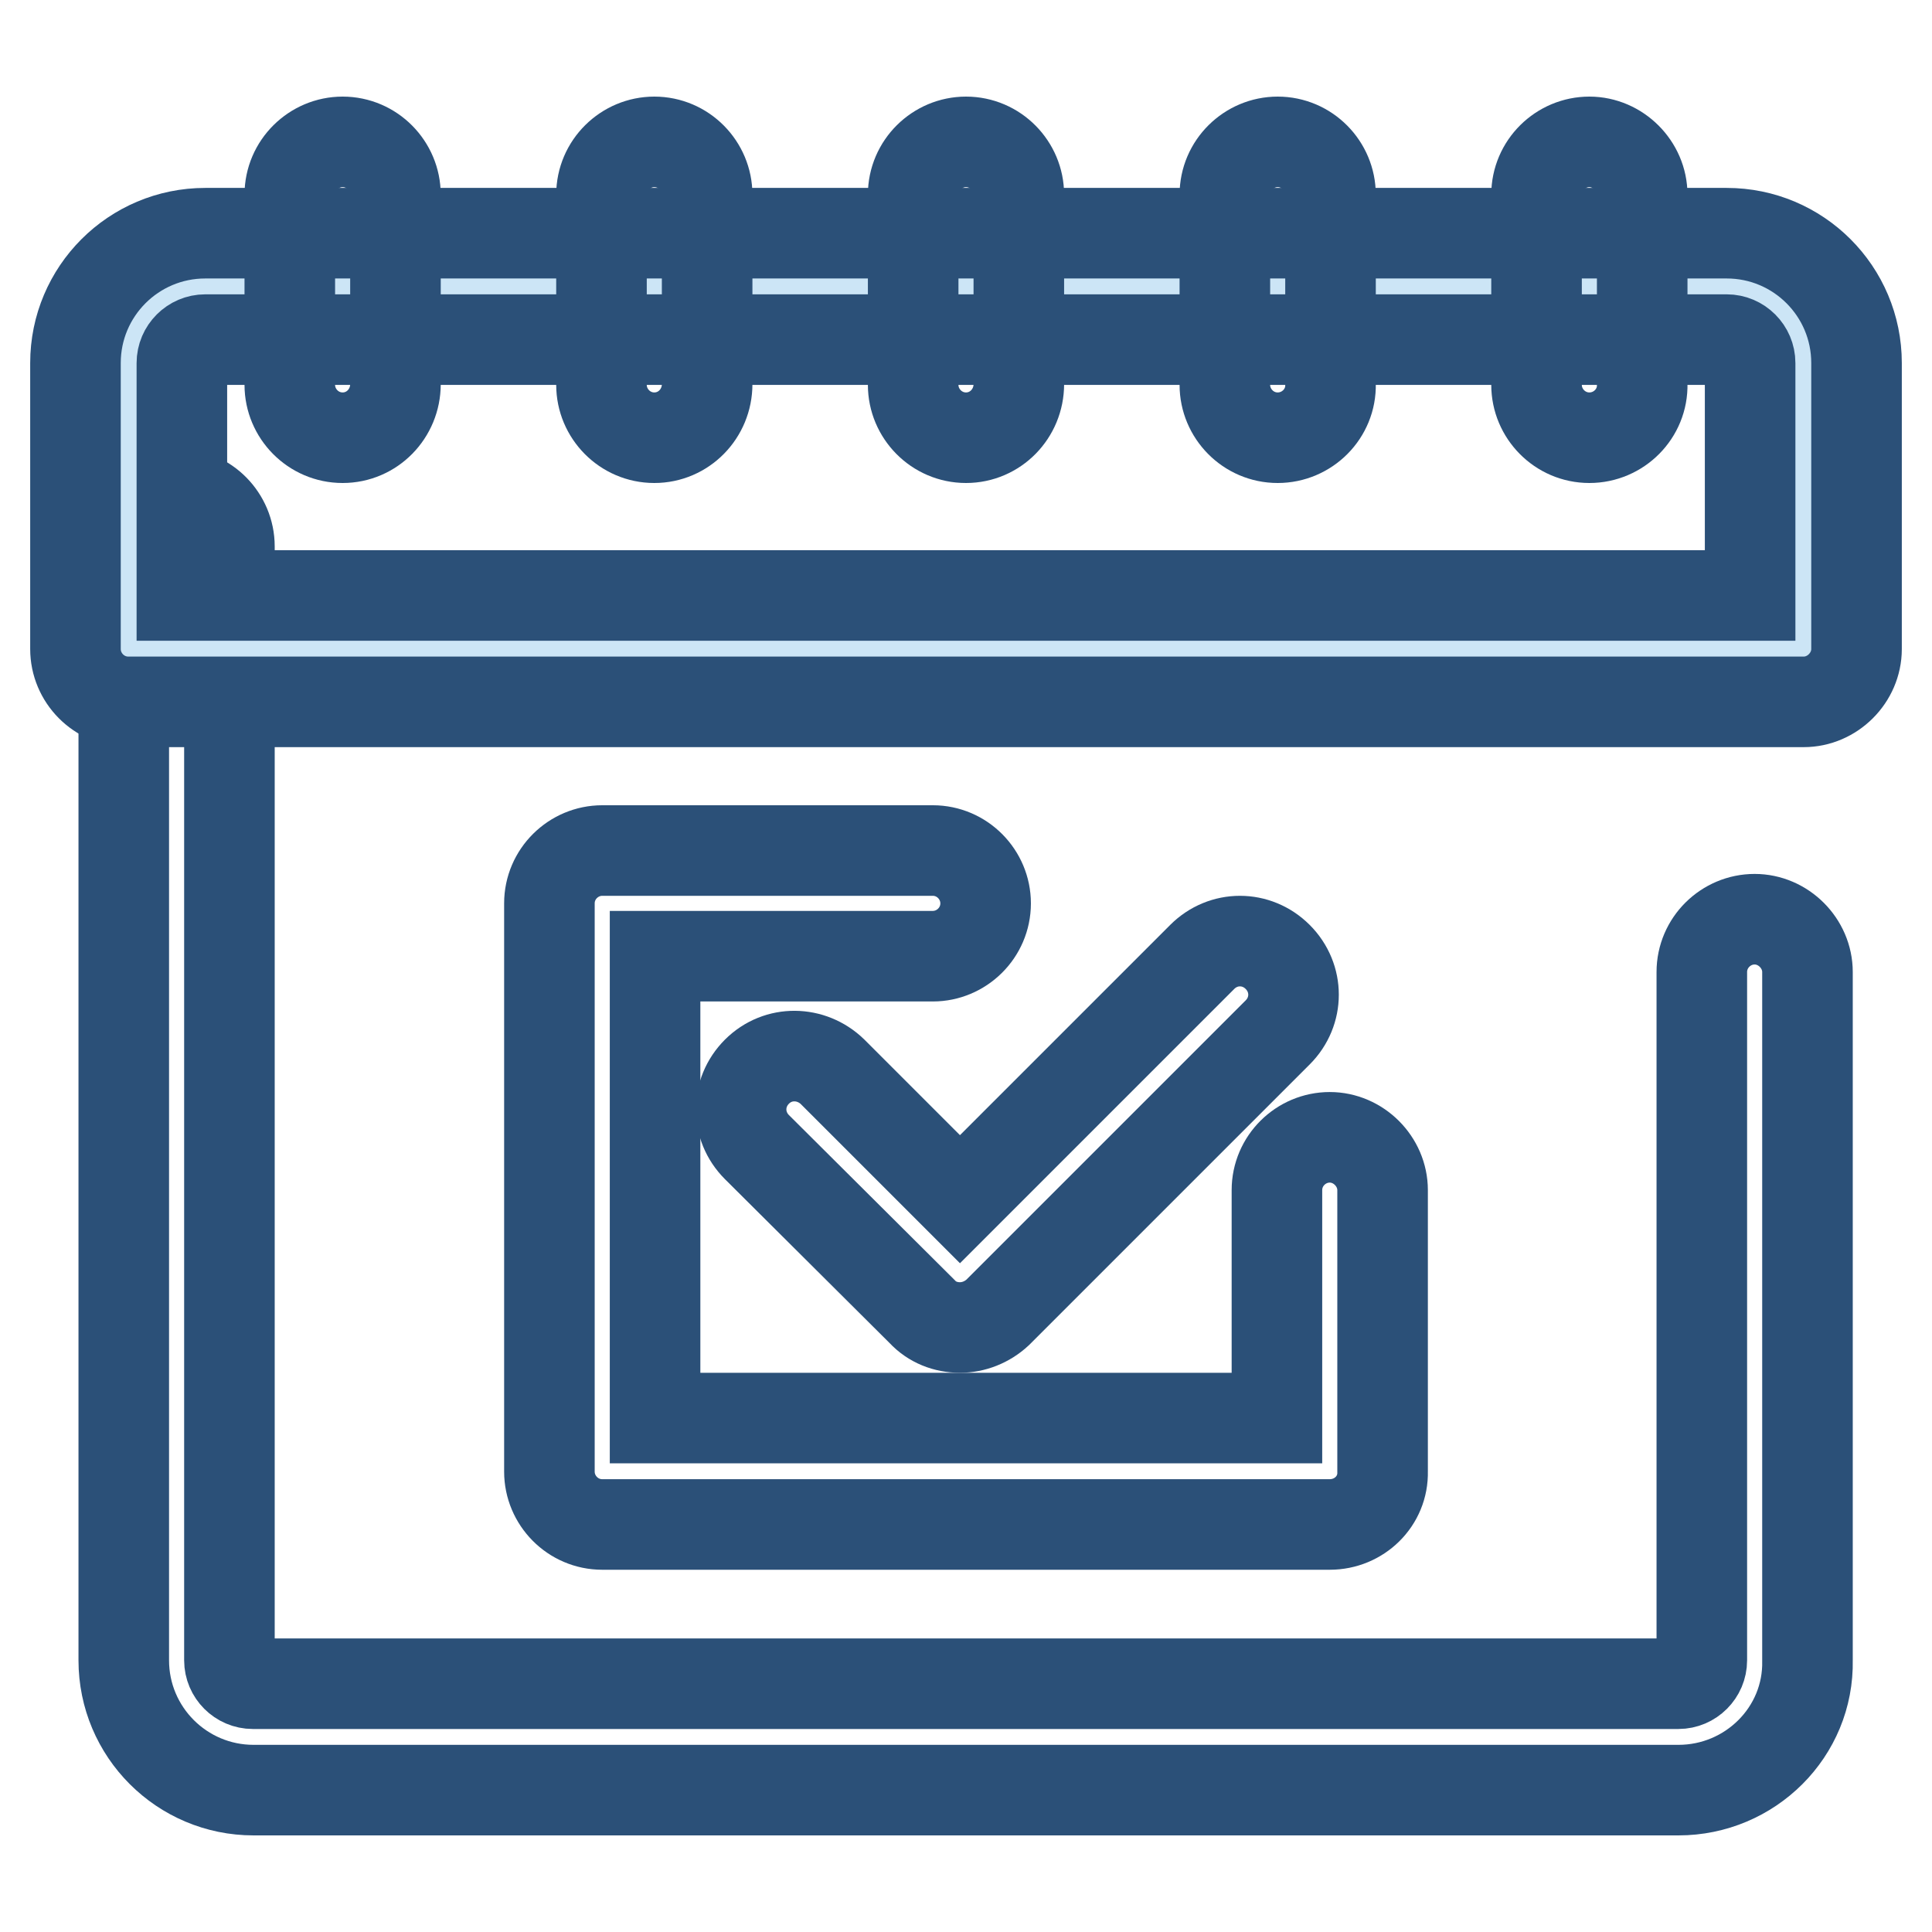 <?xml version="1.0" encoding="utf-8"?>
<!-- Svg Vector Icons : http://www.onlinewebfonts.com/icon -->
<!DOCTYPE svg PUBLIC "-//W3C//DTD SVG 1.1//EN" "http://www.w3.org/Graphics/SVG/1.1/DTD/svg11.dtd">
<svg version="1.1" xmlns="http://www.w3.org/2000/svg" xmlns:xlink="http://www.w3.org/1999/xlink" x="0px" y="0px" viewBox="0 0 256 256" enable-background="new 0 0 256 256" xml:space="preserve">
<g> <path stroke-width="12" fill-opacity="0" stroke="#2b5078"  d="M222.4,237.2H33.6c-9.5,0-17.2-7.7-17.2-17.2V72.4c0-3.9,3.2-7,7-7c3.9,0,7,3.2,7,7V220 c0,1.7,1.4,3.1,3.1,3.1h188.9c1.7,0,3.1-1.4,3.1-3.1v-91.2c0-3.9,3.2-7,7-7s7,3.2,7,7V220C239.7,229.5,231.9,237.2,222.4,237.2 L222.4,237.2z"/> <path stroke-width="12" fill-opacity="0" stroke="#cce5f6"  d="M239,85.9V48.1c0-5.6-4.6-10.2-10.2-10.2H27.2c-5.6,0-10.2,4.6-10.2,10.2v37.9L239,85.9L239,85.9z"/> <path stroke-width="12" fill-opacity="0" stroke="#2b5078"  d="M239,93H17c-3.9,0-7-3.2-7-7V48.1c0-9.5,7.7-17.2,17.2-17.2h201.6c9.5,0,17.2,7.7,17.2,17.2v37.9 C246,89.8,242.8,93,239,93z M24.1,78.9h207.8V48.1c0-1.7-1.4-3.1-3.1-3.1H27.2c-1.7,0-3.1,1.4-3.1,3.1V78.9z"/> <path stroke-width="12" fill-opacity="0" stroke="#2b5078"  d="M45.4,58c-3.9,0-7-3.2-7-7V25.8c0-3.9,3.2-7,7-7c3.9,0,7,3.2,7,7v25.1C52.4,54.8,49.3,58,45.4,58z M86.7,58 c-3.9,0-7-3.2-7-7V25.8c0-3.9,3.2-7,7-7c3.9,0,7,3.2,7,7v25.1C93.7,54.8,90.6,58,86.7,58z M169.3,58c-3.9,0-7-3.2-7-7V25.8 c0-3.9,3.2-7,7-7c3.9,0,7,3.2,7,7v25.1C176.4,54.8,173.2,58,169.3,58z M128,58c-3.9,0-7-3.2-7-7V25.8c0-3.9,3.2-7,7-7 c3.9,0,7,3.2,7,7v25.1C135,54.8,131.9,58,128,58z M210.6,58c-3.9,0-7-3.2-7-7V25.8c0-3.9,3.2-7,7-7s7,3.2,7,7v25.1 C217.7,54.8,214.5,58,210.6,58z M127.2,175.9c-1.9,0-3.7-0.7-5-2.1L100.3,152c-2.8-2.8-2.8-7.2,0-10c2.8-2.8,7.2-2.7,10,0 l16.9,16.9l32.1-32.1c2.8-2.8,7.2-2.8,10,0c2.8,2.8,2.8,7.2,0,10l-37.1,37.1C130.8,175.2,129,175.9,127.2,175.9L127.2,175.9z"/> <path stroke-width="12" fill-opacity="0" stroke="#2b5078"  d="M176.2,202H79.8c-3.9,0-7-3.2-7-7v-75.3c0-3.9,3.2-7,7-7h43.8c3.9,0,7,3.2,7,7c0,3.9-3.2,7-7,7H86.8v61.2 h82.4v-30.2c0-3.9,3.2-7,7-7s7,3.2,7,7V195C183.3,198.9,180.1,202,176.2,202L176.2,202z"/></g>
</svg>